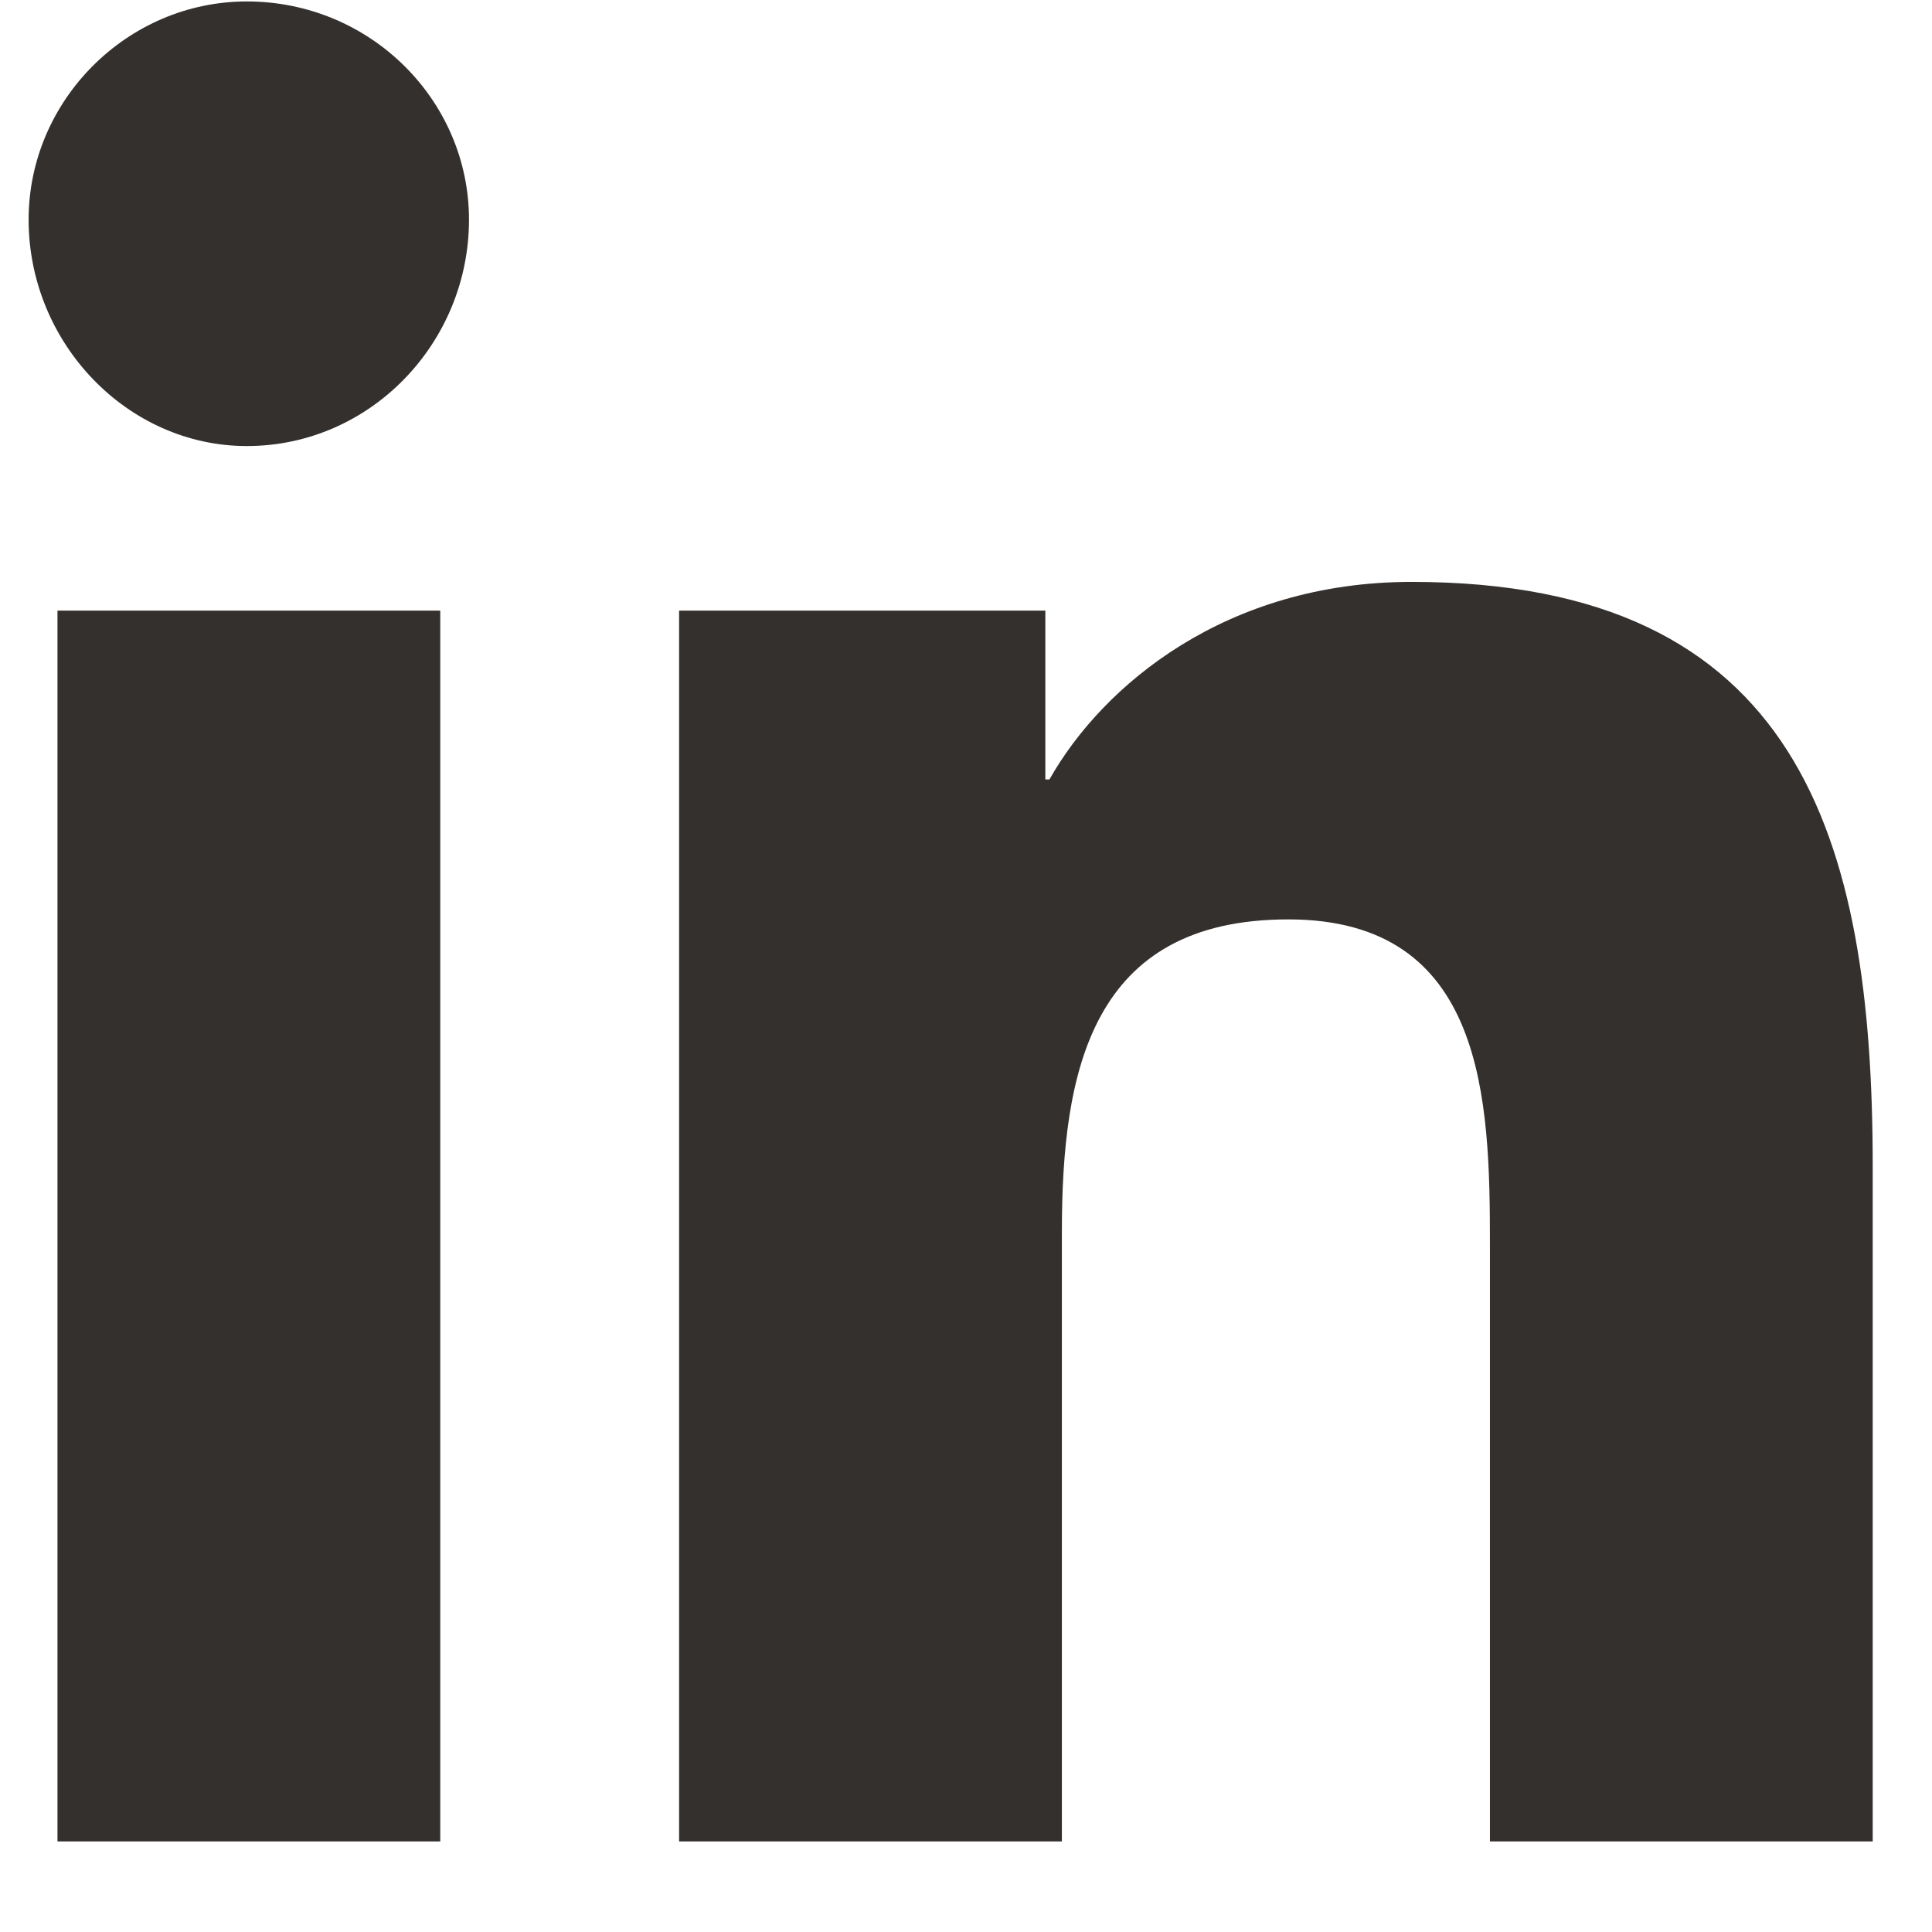 <svg xmlns="http://www.w3.org/2000/svg" width="16" height="16" fill="none" viewBox="0 0 16 16"><path fill="#34302D" d="M3.646 15.25H.476V5.057h3.17V15.25ZM2.044 3.694c-.989 0-1.807-.853-1.807-1.875C.237.83 1.055.012 2.044.012c1.022 0 1.84.818 1.84 1.807 0 1.022-.818 1.875-1.84 1.875ZM12.339 15.25v-4.943c0-1.193-.034-2.693-1.67-2.693-1.637 0-1.875 1.261-1.875 2.59v5.046h-3.17V5.057h3.033v1.398h.034c.443-.784 1.466-1.636 3-1.636 3.205 0 3.818 2.113 3.818 4.84v5.591h-3.17Z"/></svg>